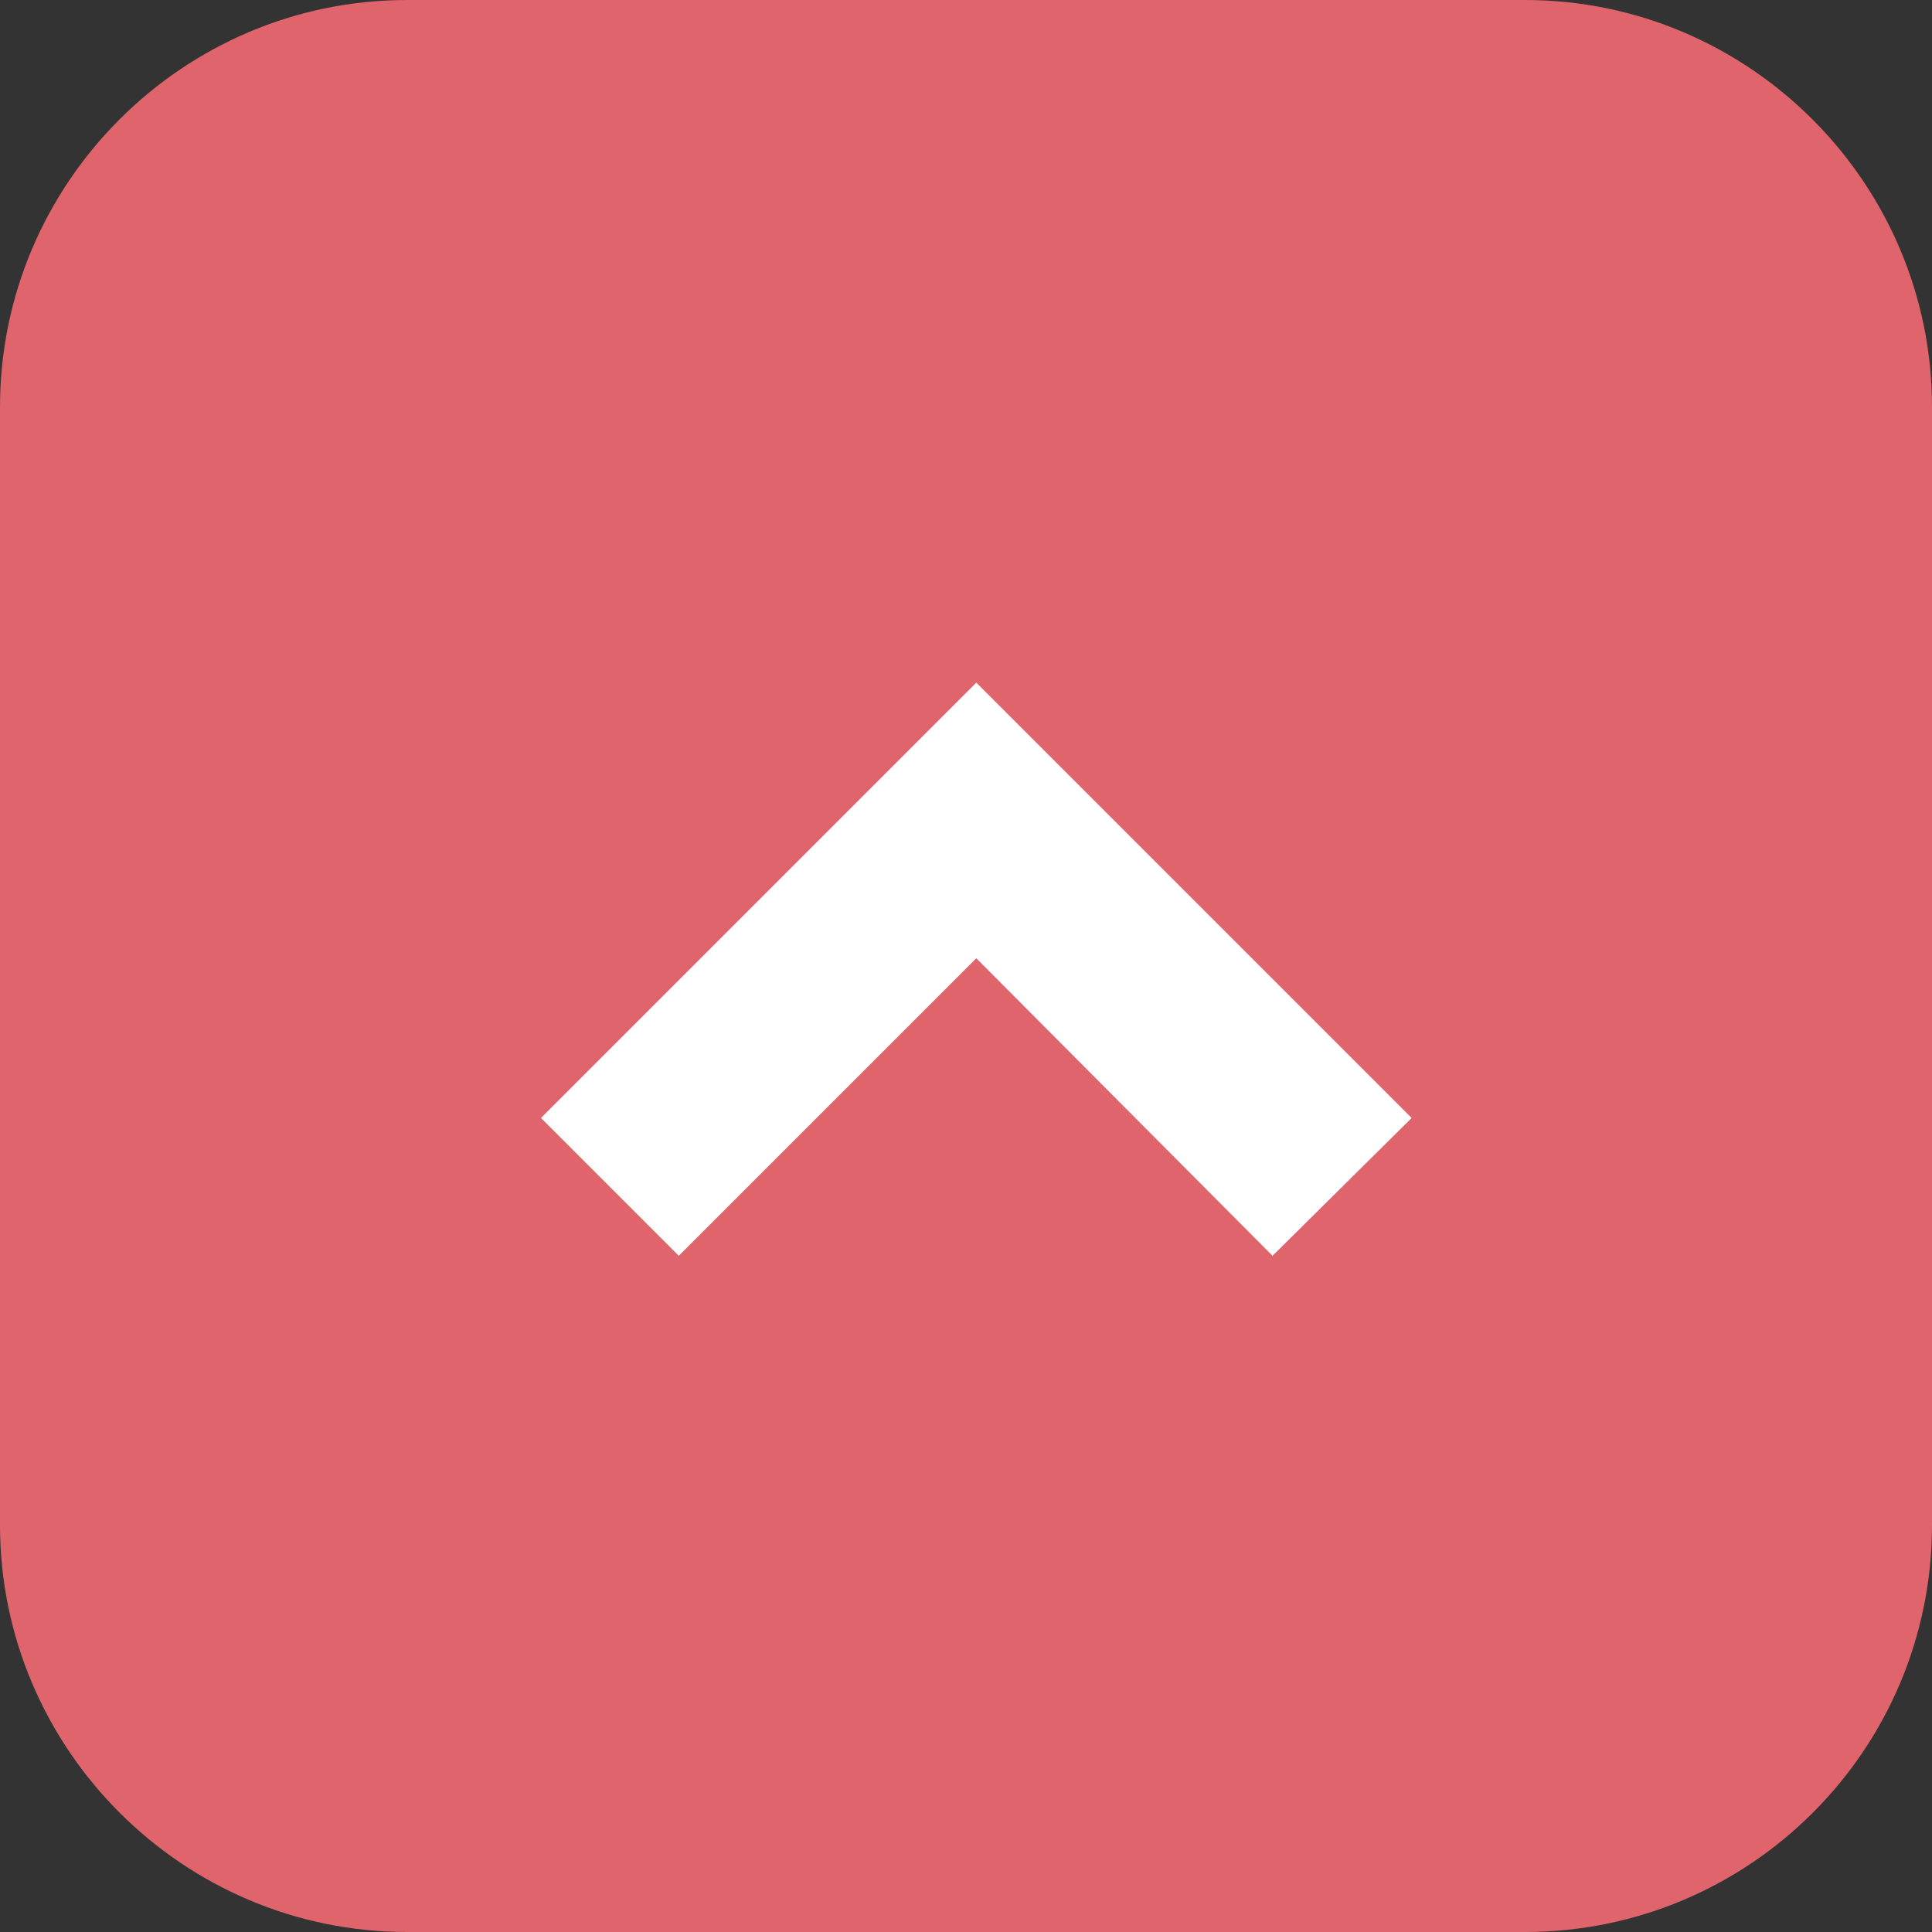 <?xml version="1.0" encoding="utf-8"?>
<!-- Generator: Adobe Illustrator 26.5.0, SVG Export Plug-In . SVG Version: 6.00 Build 0)  -->
<svg version="1.1" id="_レイヤー_1" xmlns="http://www.w3.org/2000/svg" xmlns:xlink="http://www.w3.org/1999/xlink" x="0px"
	 y="0px" viewBox="0 0 150 150" style="enable-background:new 0 0 150 150;" xml:space="preserve">
<rect x="0" y="0" width="150" height="150" fill="#333333" stroke="none"/>
<style type="text/css">
	.st0{fill:#E0646B;}
	.st1{fill:#FFFFFF;}
</style>
<path class="st0" d="M31.6,0h86.8C135.8,0,150,14.2,150,31.6v86.8c0,17.5-14.2,31.6-31.6,31.6H31.6C14.2,150,0,135.8,0,118.4V31.6
	C0,14.2,14.2,0,31.6,0z"/>
<polygon class="st1" points="42,86.8 52.7,97.5 75.8,74.4 98.8,97.5 109.6,86.8 75.8,53 "/>
</svg>
